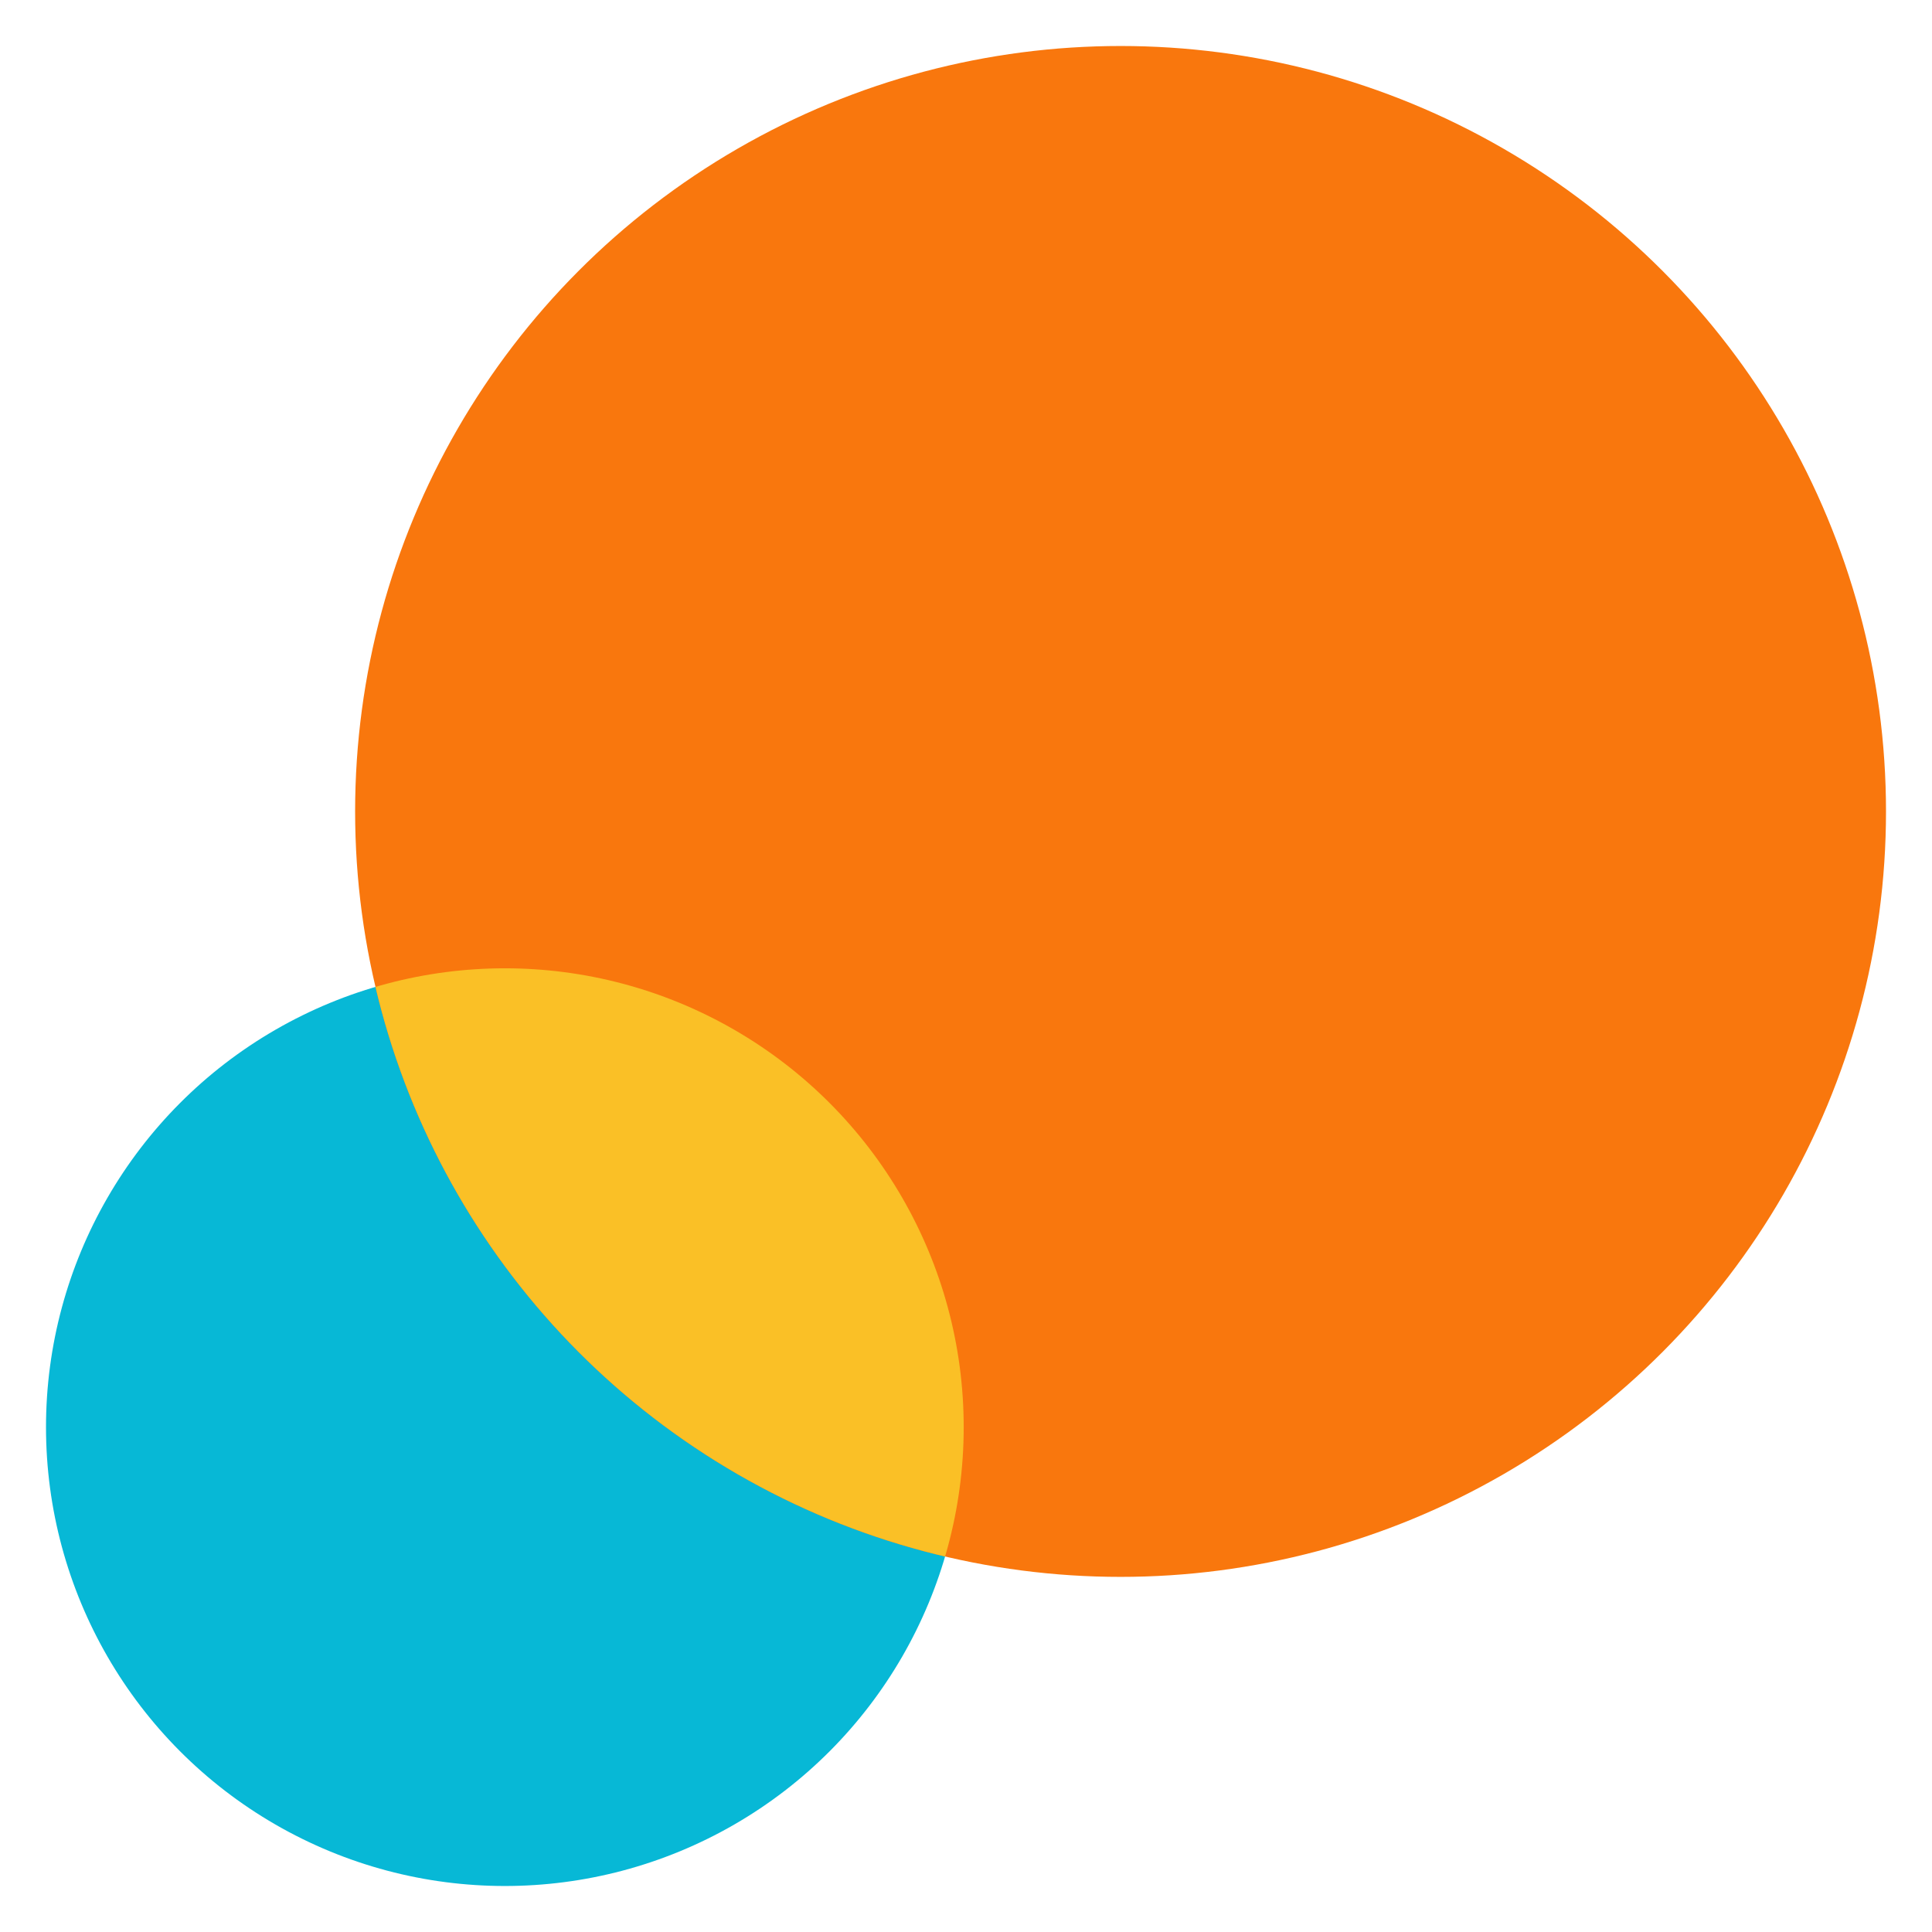 <svg enable-background="new 0 0 84 84" viewBox="0 0 84 84" xmlns="http://www.w3.org/2000/svg" xmlns:xlink="http://www.w3.org/1999/xlink"><defs><circle id="a" cx="48.72" cy="35.28" r="33.28"/><clipPath id="b"><use xlink:href="#a"/></clipPath></defs><circle cx="21.95" cy="62.05" fill="#07b8d6" r="19.95"/><use fill="#f9770d" xlink:href="#a"/><circle clip-path="url(#b)" cx="21.95" cy="62.05" fill="#fac026" r="19.95"/></svg>
